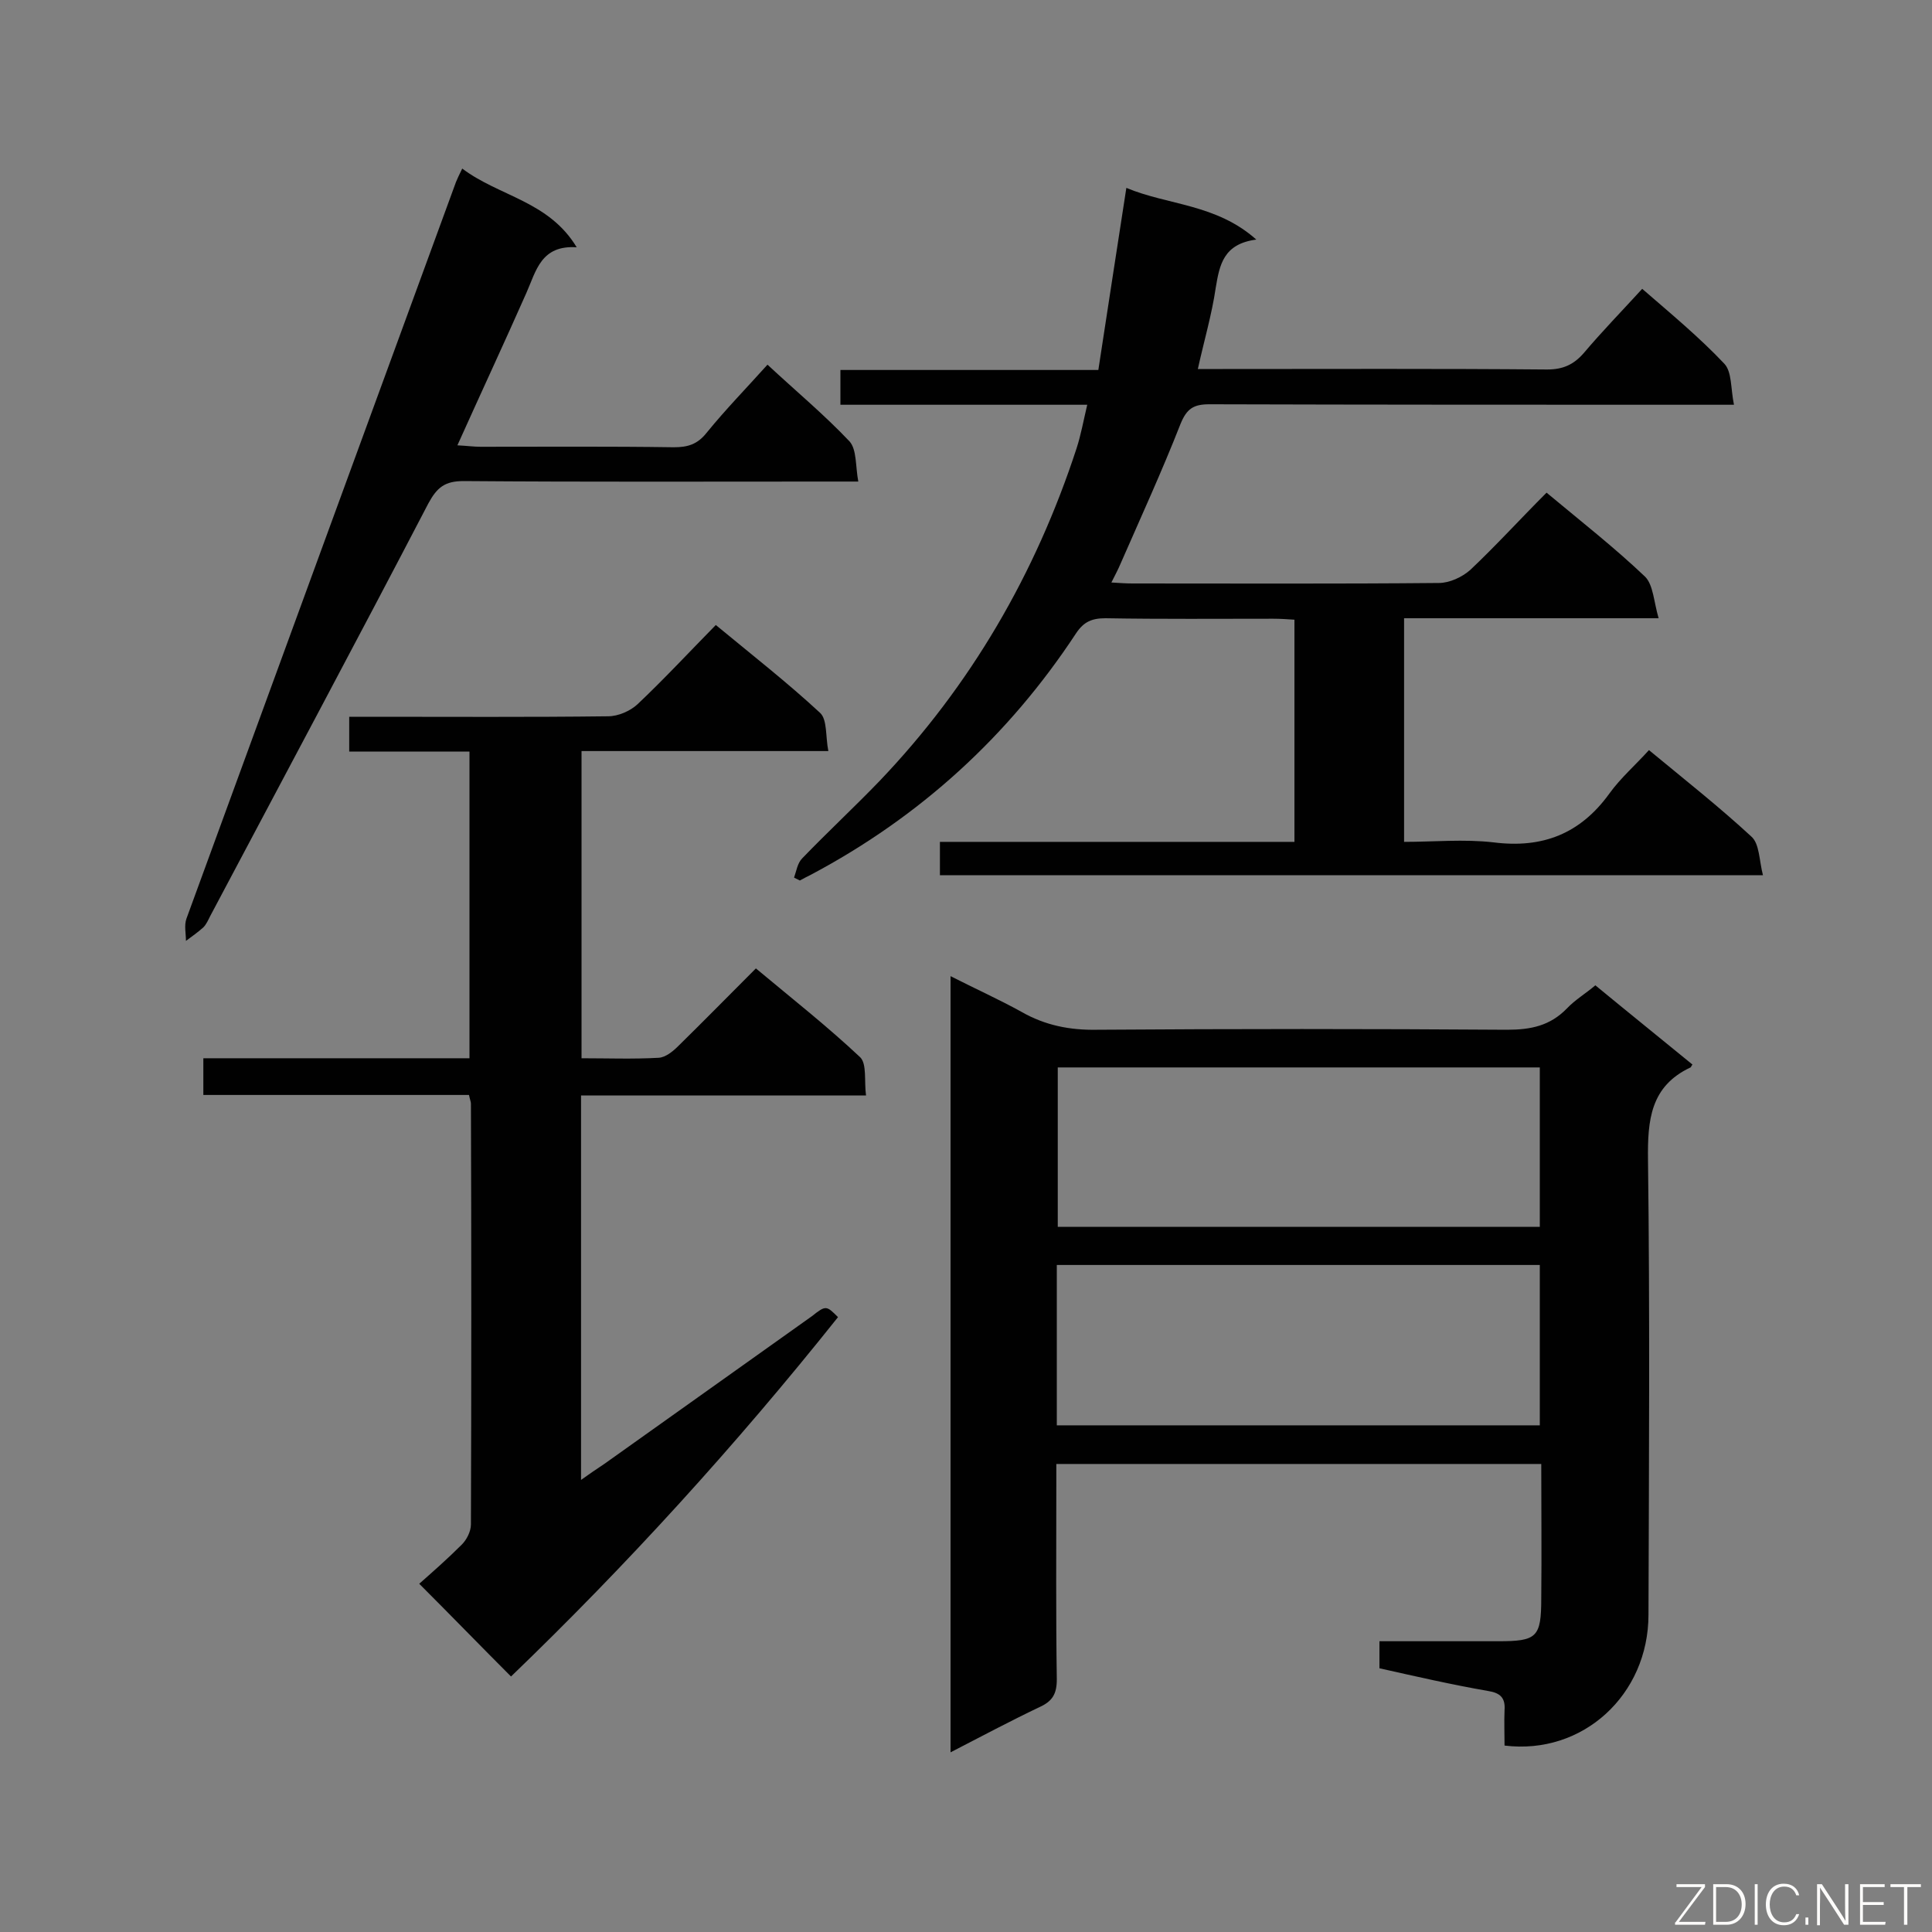 <svg enable-background="new 0 0 400 400" viewBox="0 0 400 400" xmlns="http://www.w3.org/2000/svg"><rect x="0" y="0" width="400" height="400" fill="#808080" stroke="none"/><path d="m285.6 345.4c0-1.9 0-3.5 0-5.6h24.6c8 0 8.9-.8 8.9-8.9.1-9.2 0-18.3 0-27.8-33.5 0-66.6 0-100.4 0v4.6c0 13.3-.1 26.7.1 40 0 3-.9 4.5-3.5 5.7-6.1 2.9-12.1 6.1-18.5 9.4 0-53.6 0-106.7 0-160.7 5.1 2.6 10 4.8 14.7 7.4 4.9 2.8 10 3.8 15.6 3.7 28.3-.2 56.6-.2 84.9 0 4.9 0 8.9-.8 12.4-4.4 1.7-1.8 3.9-3.1 5.9-4.8 6.8 5.6 13.5 11 20.1 16.4-.3.4-.3.6-.4.6-8.3 3.9-8.9 10.9-8.8 19.1.4 31.4.2 62.8.1 94.2 0 16.6-13.6 29.1-29.8 27.1 0-2.4-.1-4.9 0-7.3.2-2.6-.9-3.6-3.4-4-7.5-1.3-14.9-3-22.5-4.7zm33.2-124.4c-33.3 0-66.5 0-99.8 0v33h99.8c0-11 0-21.8 0-33zm0 40.9c-33.6 0-66.8 0-100 0v33.2h100c0-11.2 0-22 0-33.2z" fill="#010101"/><path d="m320.2 102c7.2 6 14.1 11.4 20.4 17.4 1.7 1.7 1.8 5.2 2.8 8.6-18.3 0-35.4 0-52.7 0v46.3c6.2 0 12.4-.6 18.5.1 10.2 1.3 18-1.8 24-10.1 2.3-3.2 5.4-5.9 8.2-9 7.5 6.2 14.6 11.8 21.2 17.9 1.7 1.5 1.6 4.9 2.4 8-57.3 0-113.7 0-170.4 0 0-2.1 0-4.3 0-6.9h73.4c0-15.5 0-30.6 0-46-1.5-.1-2.9-.2-4.4-.2-11.6 0-23.1.1-34.7-.1-2.8 0-4.5.7-6.1 3.1-14 21.3-32.3 38-54.9 50-.8.4-1.6.8-2.3 1.2-.4-.2-.8-.4-1.2-.6.5-1.4.7-3 1.7-4 5.2-5.4 10.8-10.6 16-16 18.9-19.8 32.3-42.9 40.8-68.9.9-2.8 1.4-5.6 2.2-9-17.4 0-34.1 0-51.1 0 0-2.5 0-4.6 0-7.2h53.4c1.9-12.5 3.8-24.7 5.8-37.7 8.6 3.6 18.6 3.3 26.9 10.7-6.8.9-7.6 5.2-8.4 10-.8 5.5-2.4 10.9-3.7 16.8h5.2c22.4 0 44.7-.1 67.1.1 3.3 0 5.5-1 7.6-3.4 3.8-4.5 7.9-8.7 12.1-13.3 6 5.2 11.8 10 17 15.5 1.6 1.7 1.3 5.1 2 8.5-2.6 0-4.3 0-6 0-34.2 0-68.4 0-102.6-.1-3.3 0-4.7.9-6 4.1-3.8 9.7-8.2 19.3-12.4 28.9-.5 1.2-1.1 2.3-1.9 3.9 1.7.1 3 .2 4.3.2 21.2 0 42.4.1 63.5-.1 2.2 0 4.8-1.2 6.5-2.7 5.3-5 10.3-10.5 15.8-16z" fill="#010101"/><path d="m173.5 272.7c-21.2 26.6-43.8 51.4-67.7 74.4-6.2-6.2-12.2-12.4-19-19.2 2.6-2.3 5.8-5.1 8.8-8.1 1-1 1.9-2.7 1.9-4.2.1-29 .1-58.1 0-87.1 0-.4-.2-.8-.4-1.8-18.2 0-36.5 0-55 0 0-2.7 0-4.8 0-7.6h55.1c0-21.4 0-42.2 0-63.5-8.3 0-16.5 0-24.9 0 0-2.5 0-4.5 0-7.2h4.7c16.3 0 32.6.1 48.9-.1 2.1 0 4.6-1.1 6.1-2.5 5.5-5.2 10.6-10.7 16.2-16.4 7.5 6.2 14.8 11.9 21.6 18.2 1.5 1.4 1.1 4.9 1.7 7.9-17.4 0-34.1 0-51.1 0v63.6c5.4 0 10.7.2 16-.1 1.4-.1 2.9-1.3 4-2.4 5.3-5.2 10.5-10.5 16.1-16.1 7.3 6.1 14.8 12 21.6 18.4 1.4 1.4.8 4.9 1.2 7.9-20 0-39.3 0-59 0v79.6c1.8-1.3 3.3-2.3 4.8-3.3 14.3-10.2 28.7-20.4 43-30.6 2.9-2.3 3-2.2 5.4.2z" fill="#010101"/><path d="m95.7 34.9c7.7 5.8 17.9 6.7 23.7 16.3-7.4-.5-8.4 4.9-10.4 9.4-4.6 10.4-9.4 20.7-14.3 31.6 2 .1 3.4.3 4.8.3 13.3 0 26.7-.1 40 .1 2.9 0 4.9-.6 6.8-3 3.9-4.8 8.2-9.2 12.6-14.1 5.8 5.4 11.7 10.3 17 15.9 1.5 1.7 1.2 5.1 1.8 8.3-2.5 0-4.1 0-5.7 0-25.3 0-50.7.1-76-.1-3.9 0-5.5 1.3-7.3 4.6-14.9 28.6-30.1 57-45.2 85.5-.4.8-.8 1.7-1.4 2.3-1.1 1-2.4 1.9-3.6 2.8 0-1.5-.4-3.2.1-4.6 18.6-50.9 37.2-101.7 55.8-152.5.3-.7.6-1.4 1.3-2.8z" fill="#010101"/><g fill="#fcfbfa"><path d="m346.9 398 5.4-7.3h-5.2v-.6h5.9v.6l-5.4 7.2h5.5l-.1.6h-6.2v-.5z"/><path d="m354.7 390.1h2.8c2.3 0 3.9 1.6 3.9 4.1s-1.6 4.3-3.9 4.3h-2.8zm.6 7.8h2c2.2 0 3.3-1.6 3.3-3.6 0-1.8-1-3.6-3.3-3.6h-2z"/><path d="m363.9 390.1v8.4h-.6v-8.4z"/><path d="m372.5 396.3c-.4 1.3-1.4 2.3-3.2 2.3-2.4 0-3.7-1.9-3.7-4.3 0-2.3 1.2-4.3 3.7-4.3 1.8 0 2.9 1 3.2 2.4h-.6c-.4-1.1-1.1-1.8-2.5-1.8-2.1 0-3 1.9-3 3.7s.9 3.7 3 3.7c1.4 0 2.1-.7 2.5-1.7z"/><path d="m373.8 398.5v-1.5h.6v1.5z"/><path d="m376.2 398.5v-8.4h1c1.3 2 4.4 6.7 4.9 7.6-.1-1.2-.1-2.4-.1-3.8v-3.8h.7v8.4h-.9c-1.2-1.9-4.4-6.8-5-7.7.1 1.1 0 2.3 0 3.9v3.9h-.6z"/><path d="m390 394.4h-4.3v3.5h4.7l-.1.6h-5.2v-8.4h5.1v.6h-4.5v3.1h4.3z"/><path d="m394.2 390.7h-2.8v-.6h6.3v.6h-2.8v7.8h-.7z"/></g></svg>